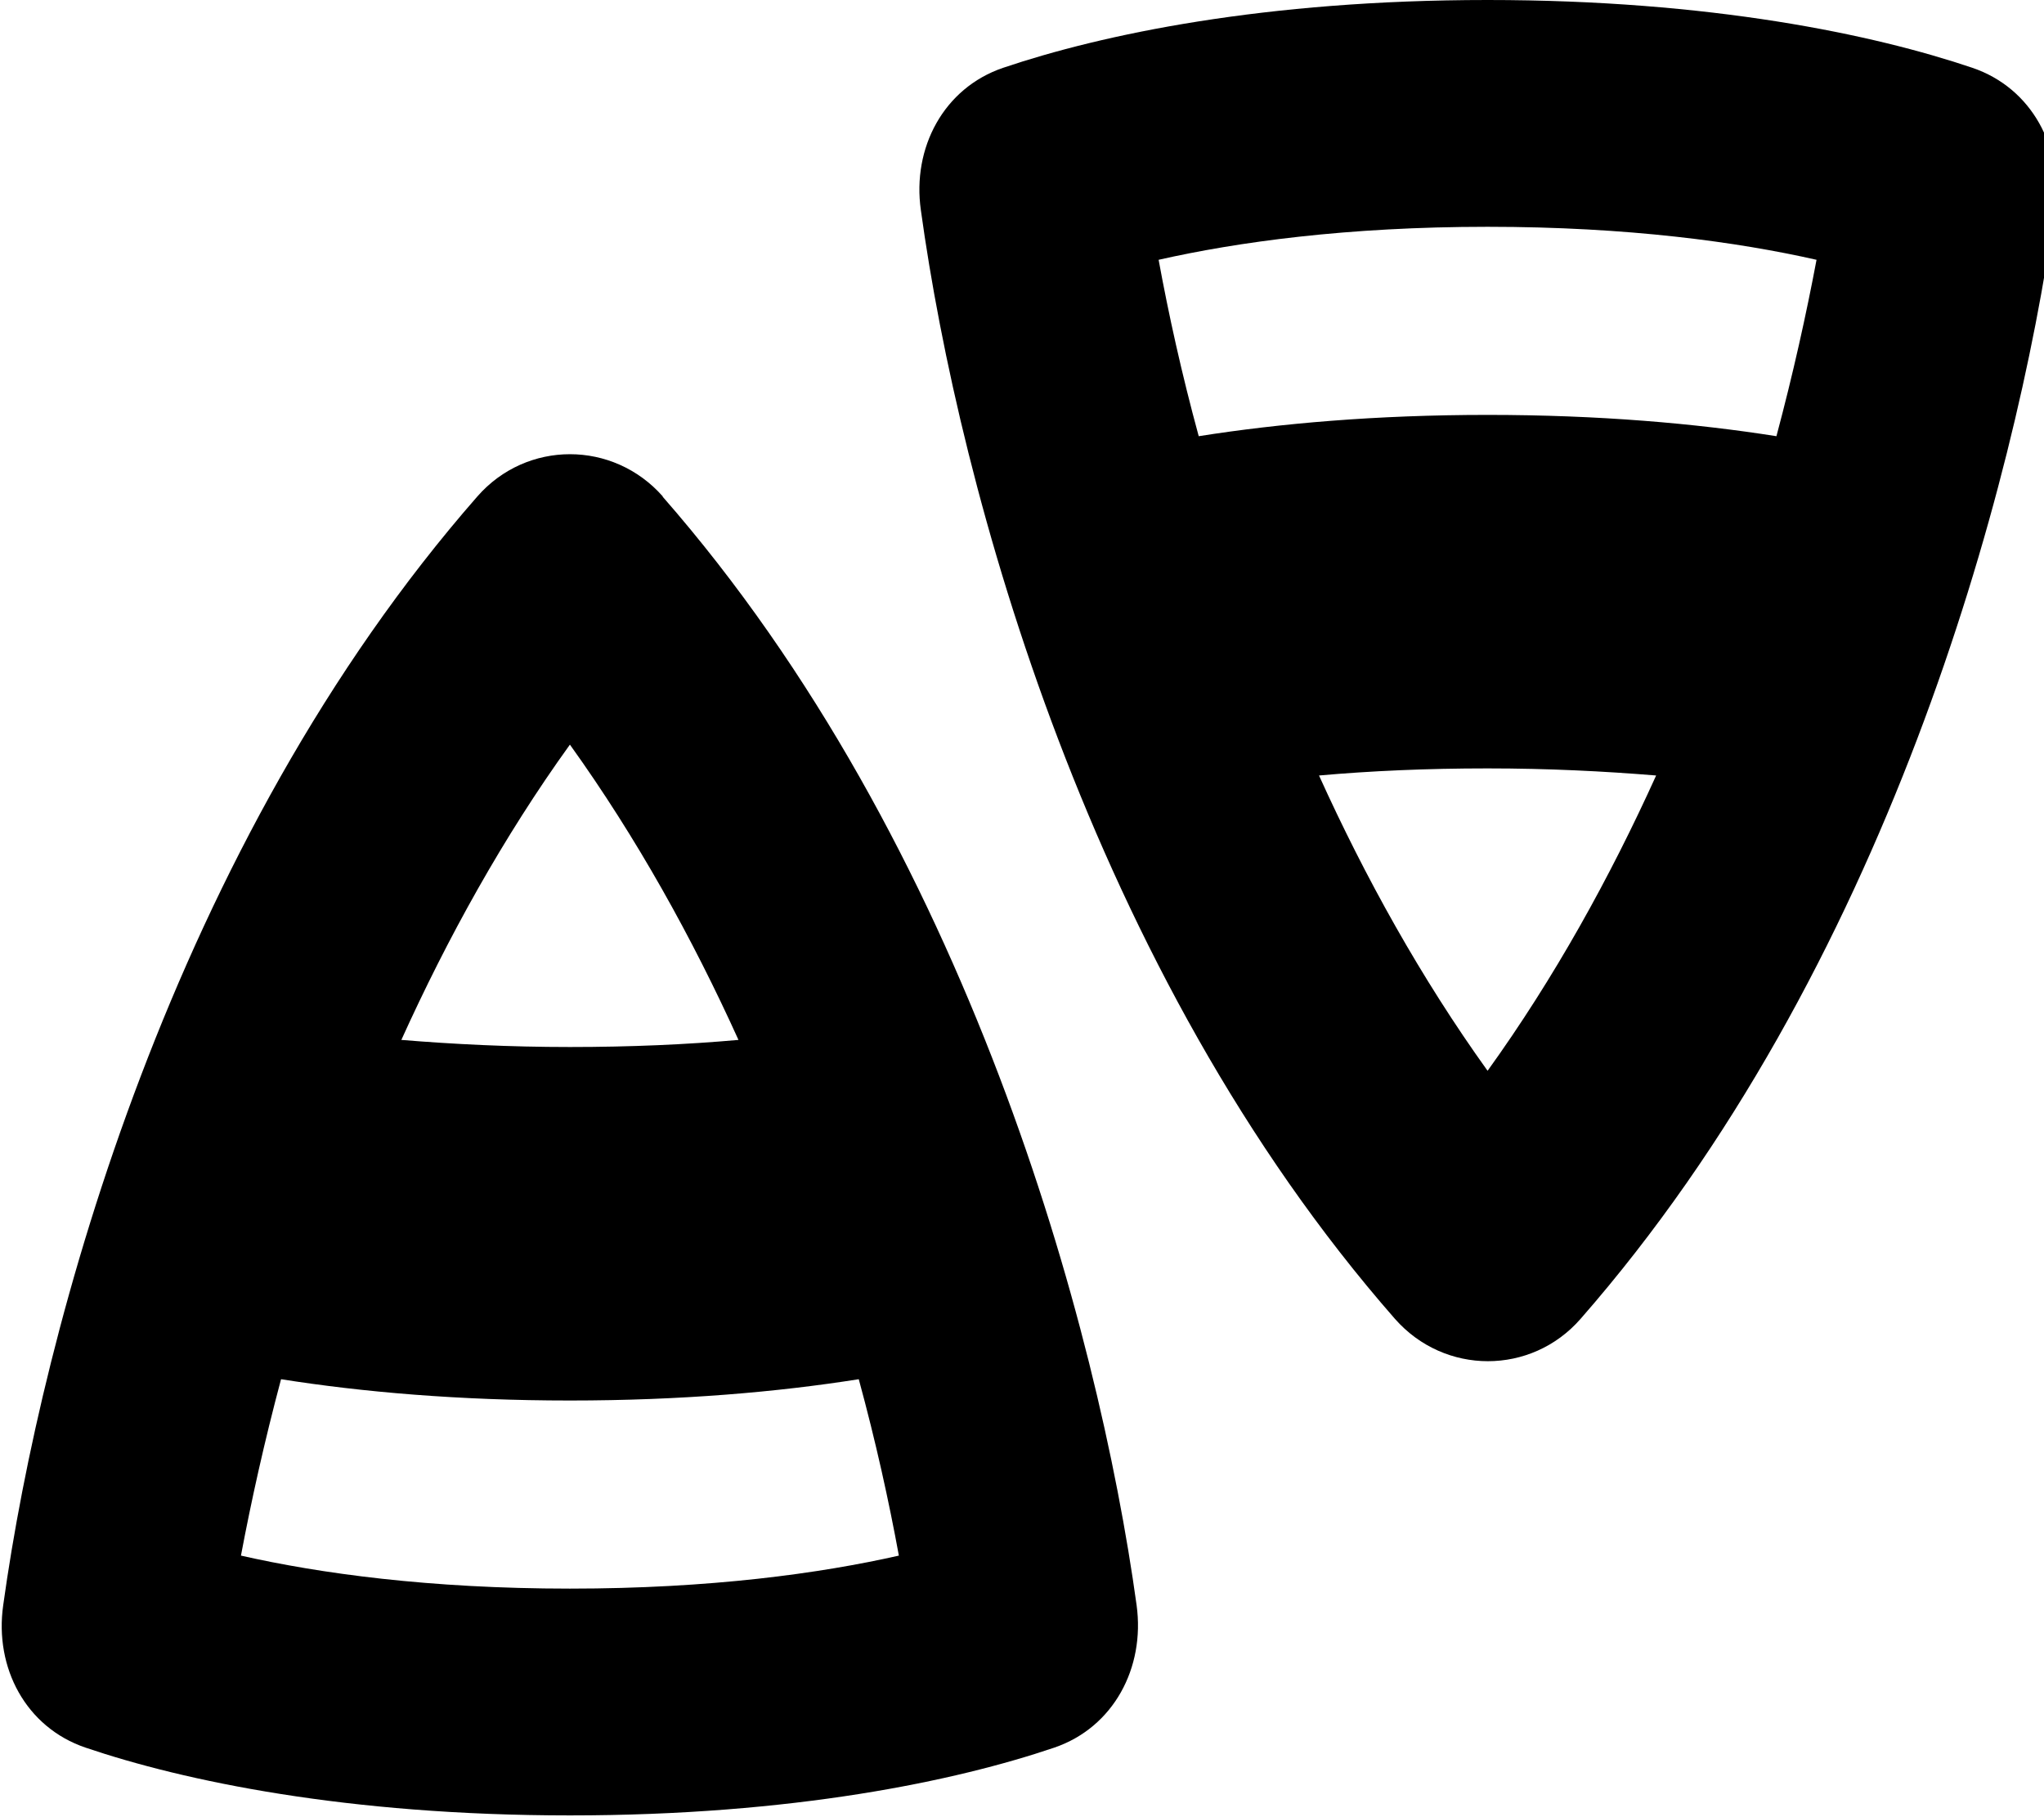 <svg xmlns="http://www.w3.org/2000/svg" viewBox="0 0 576 512"><!--! Font Awesome Pro 7.0.0 by @fontawesome - https://fontawesome.com License - https://fontawesome.com/license (Commercial License) Copyright 2025 Fonticons, Inc. --><path fill="currentColor" d="M393.1 371.6C307.4 273.8 270.4 138.4 259.5 59.2 257 41.7 265.9 24.8 282.7 19.1 310.5 9.7 356.3 0 419.2 0S528 9.7 555.8 19.1c16.8 5.7 25.7 22.5 23.2 40.1-11 79.1-47.9 214.5-133.6 312.4-13.9 15.9-38.3 15.9-52.3 0zm26.1-69.9c18.8-26.1 34.5-54.5 47.5-83.2-14.6-1.2-30.4-2-47.5-2s-32.9 .7-47.5 2c13 28.7 28.7 57 47.5 83.2zm0-184.8c31.4 0 58.6 2.4 81.4 6 4.7-17.6 8.4-34.3 11.3-49.7-22.1-5-53-9.3-92.7-9.3s-70.6 4.3-92.7 9.3c2.8 15.3 6.5 32.1 11.3 49.7 22.8-3.6 50-6 81.4-6zm-232.5 23c85.7 97.9 122.7 233.3 133.6 312.4 2.4 17.6-6.5 34.4-23.2 40.1-27.7 9.4-73.6 19.1-136.5 19.1S51.8 501.8 24.1 492.4c-16.8-5.7-25.7-22.5-23.2-40.1 11-79.1 47.9-214.5 133.6-312.4 13.9-15.9 38.3-15.9 52.3 0zm-26.1 69.9c-18.8 26.1-34.5 54.5-47.5 83.2 14.6 1.2 30.4 2 47.5 2s32.9-.7 47.5-2c-13-28.7-28.7-57-47.5-83.2zm0 184.8c-31.4 0-58.6-2.4-81.4-6-4.7 17.6-8.4 34.3-11.3 49.7 22.1 5 53 9.3 92.7 9.3s70.6-4.3 92.7-9.3c-2.8-15.3-6.5-32.1-11.3-49.7-22.8 3.6-50 6-81.4 6z"/></svg>